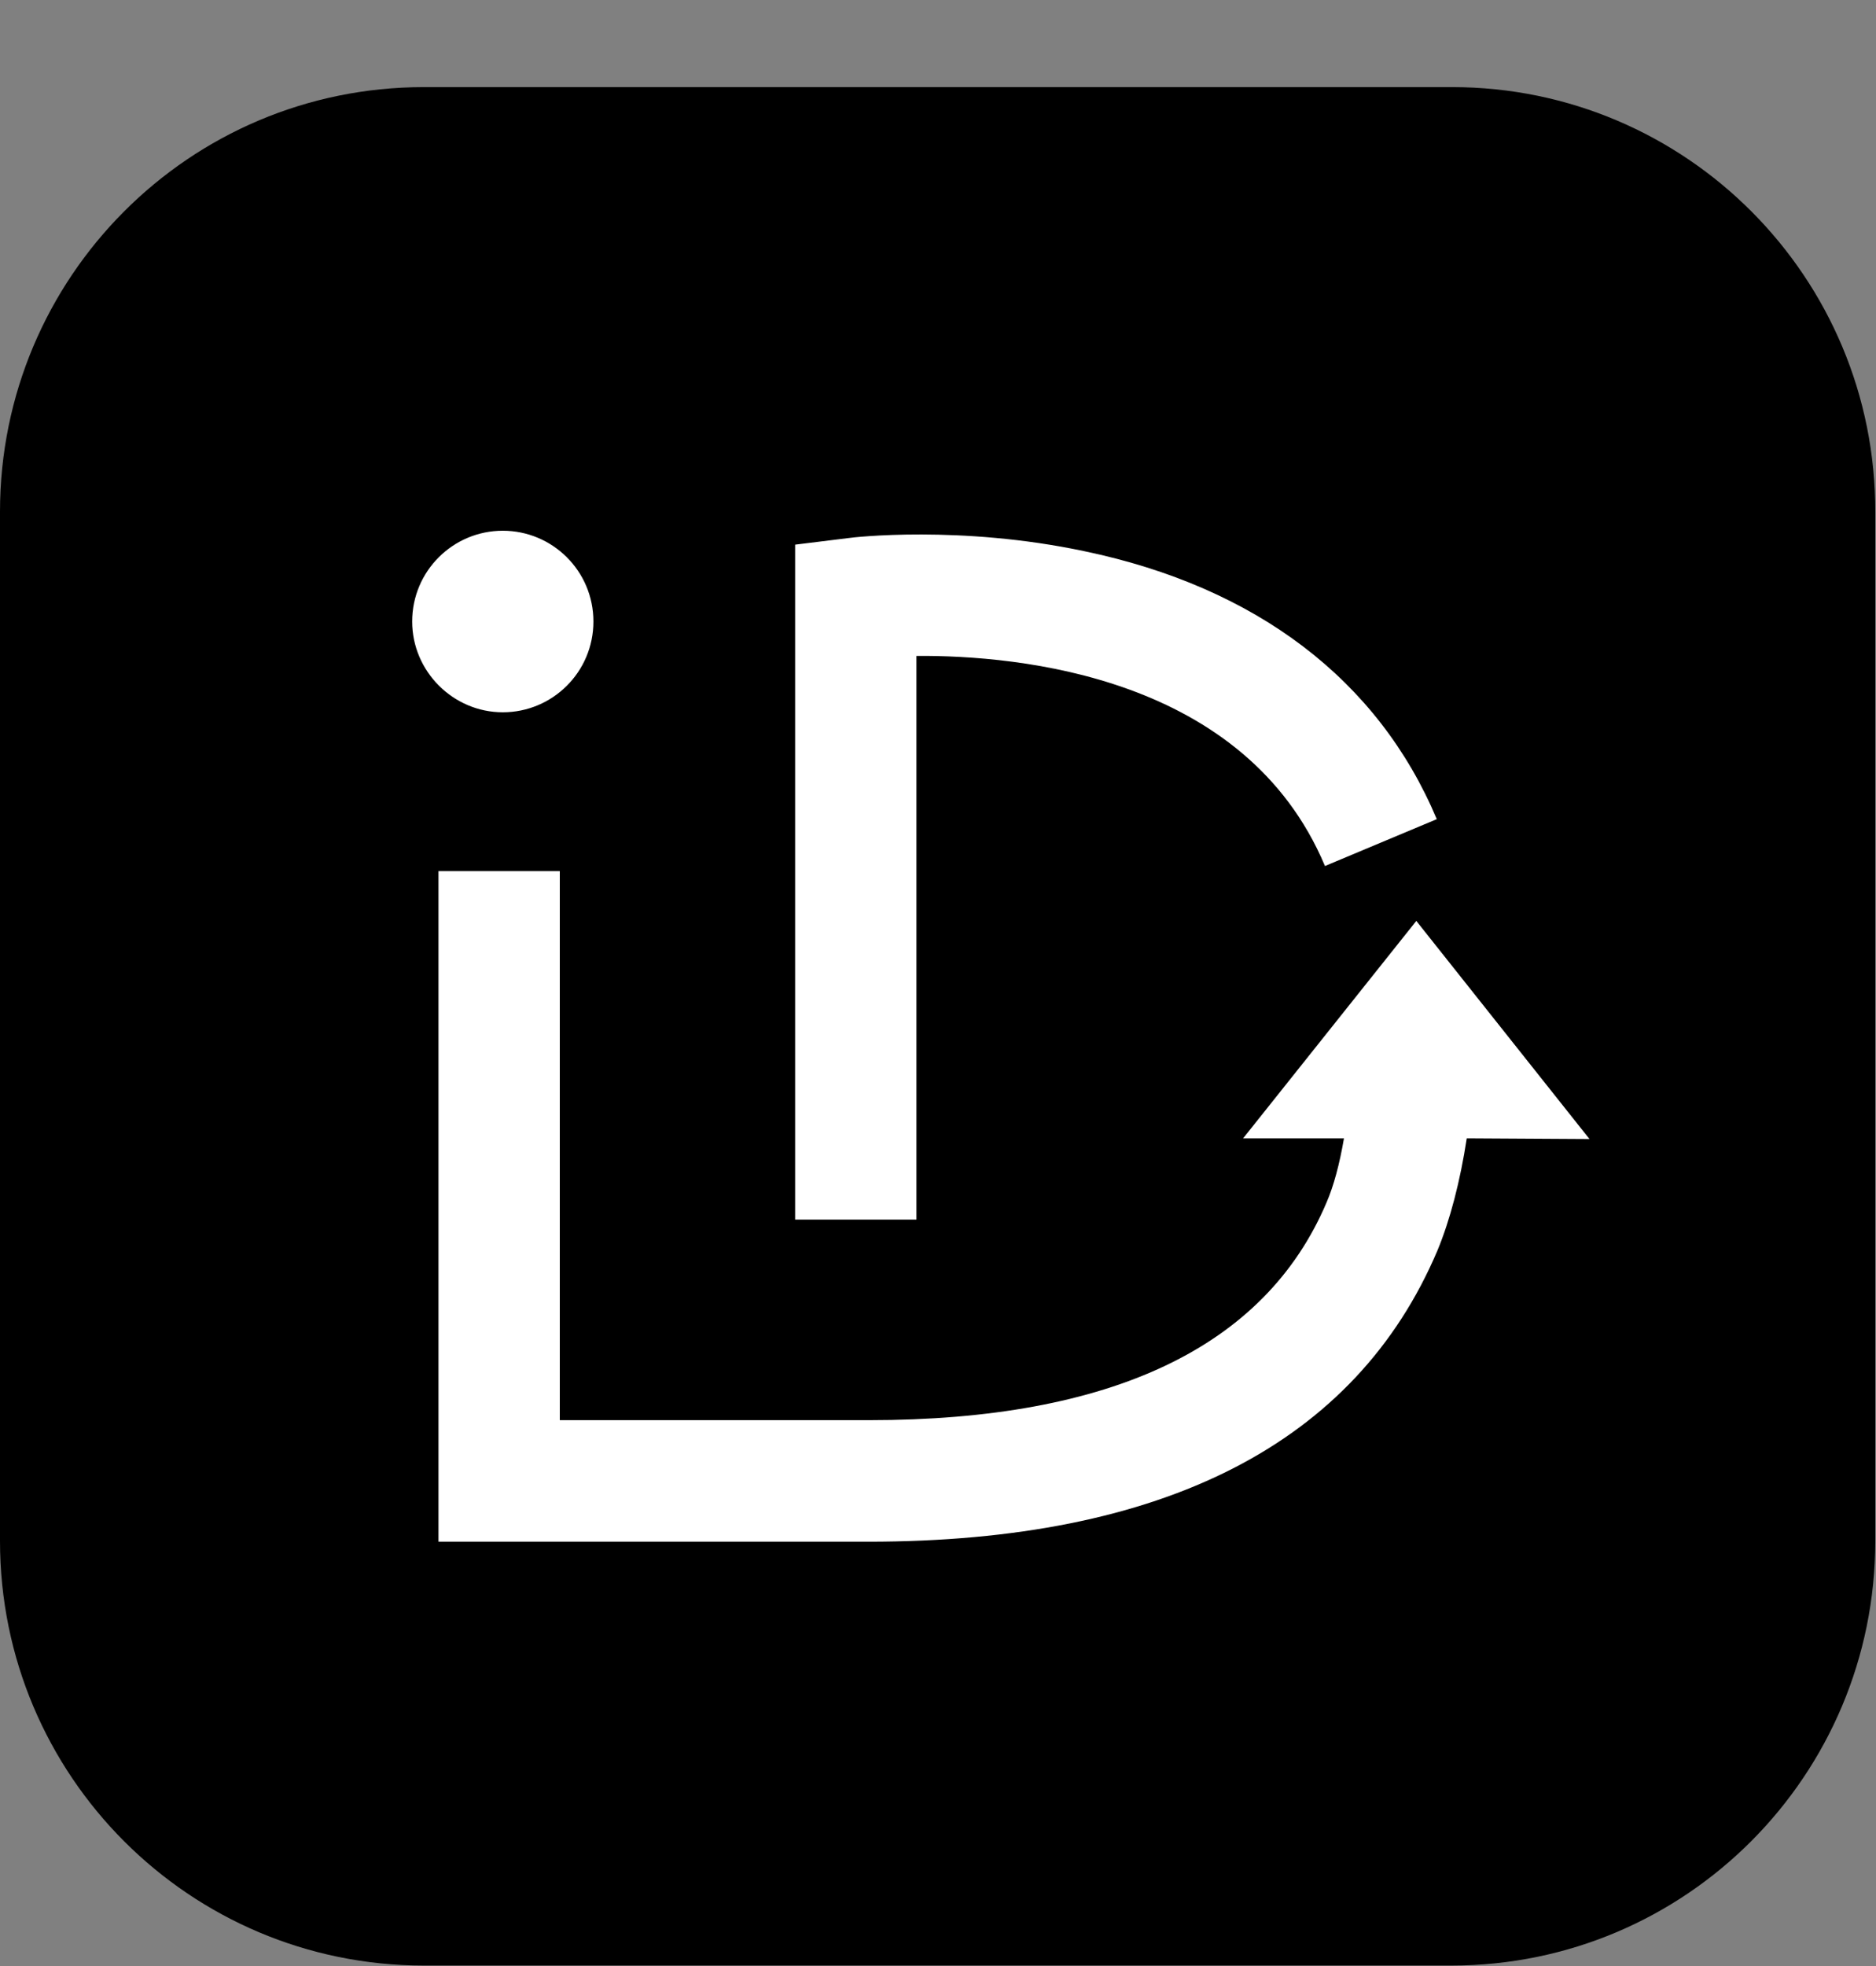 <svg width="356" height="373" viewBox="0 0 356 373" fill="none" xmlns="http://www.w3.org/2000/svg">
<rect x="0" y="0" width="356" height="373" fill="#808080" stroke="none"/>
<rect x="38.831" y="38.883" width="280.14" height="308.287" fill="white"/>
<path d="M275.564 16.525H80.436C35.919 16.525 0 52.631 0 97.069V292.318C0 336.894 36.058 372.861 80.436 372.861H275.425C319.942 372.861 355.861 336.755 355.861 292.318V97.208C356 52.631 319.942 16.525 275.564 16.525ZM150.887 103.318L161.011 102.068C161.843 101.929 182.23 99.569 205.806 104.568C238.397 111.372 261.557 129.009 272.651 155.394L251.433 164.281C236.316 128.314 193.463 124.287 173.909 124.426V231.354H150.887V103.318ZM78.217 117.899C78.217 108.317 85.984 100.679 95.414 100.679C104.845 100.679 112.611 108.317 112.611 117.899C112.611 127.481 104.845 135.119 95.414 135.119C85.984 135.119 78.217 127.342 78.217 117.899ZM278.337 215.94C277.089 224.133 275.148 231.493 272.79 237.187C257.257 273.848 220.784 292.456 164.756 292.456H83.21V165.253H106.231V269.404H164.894C210.937 269.404 240.061 255.518 251.71 228.16C253.097 224.967 254.206 220.8 255.039 215.94H235.9L268.768 174.696L301.636 216.079L278.337 215.94Z" fill="black"/>
</svg>
